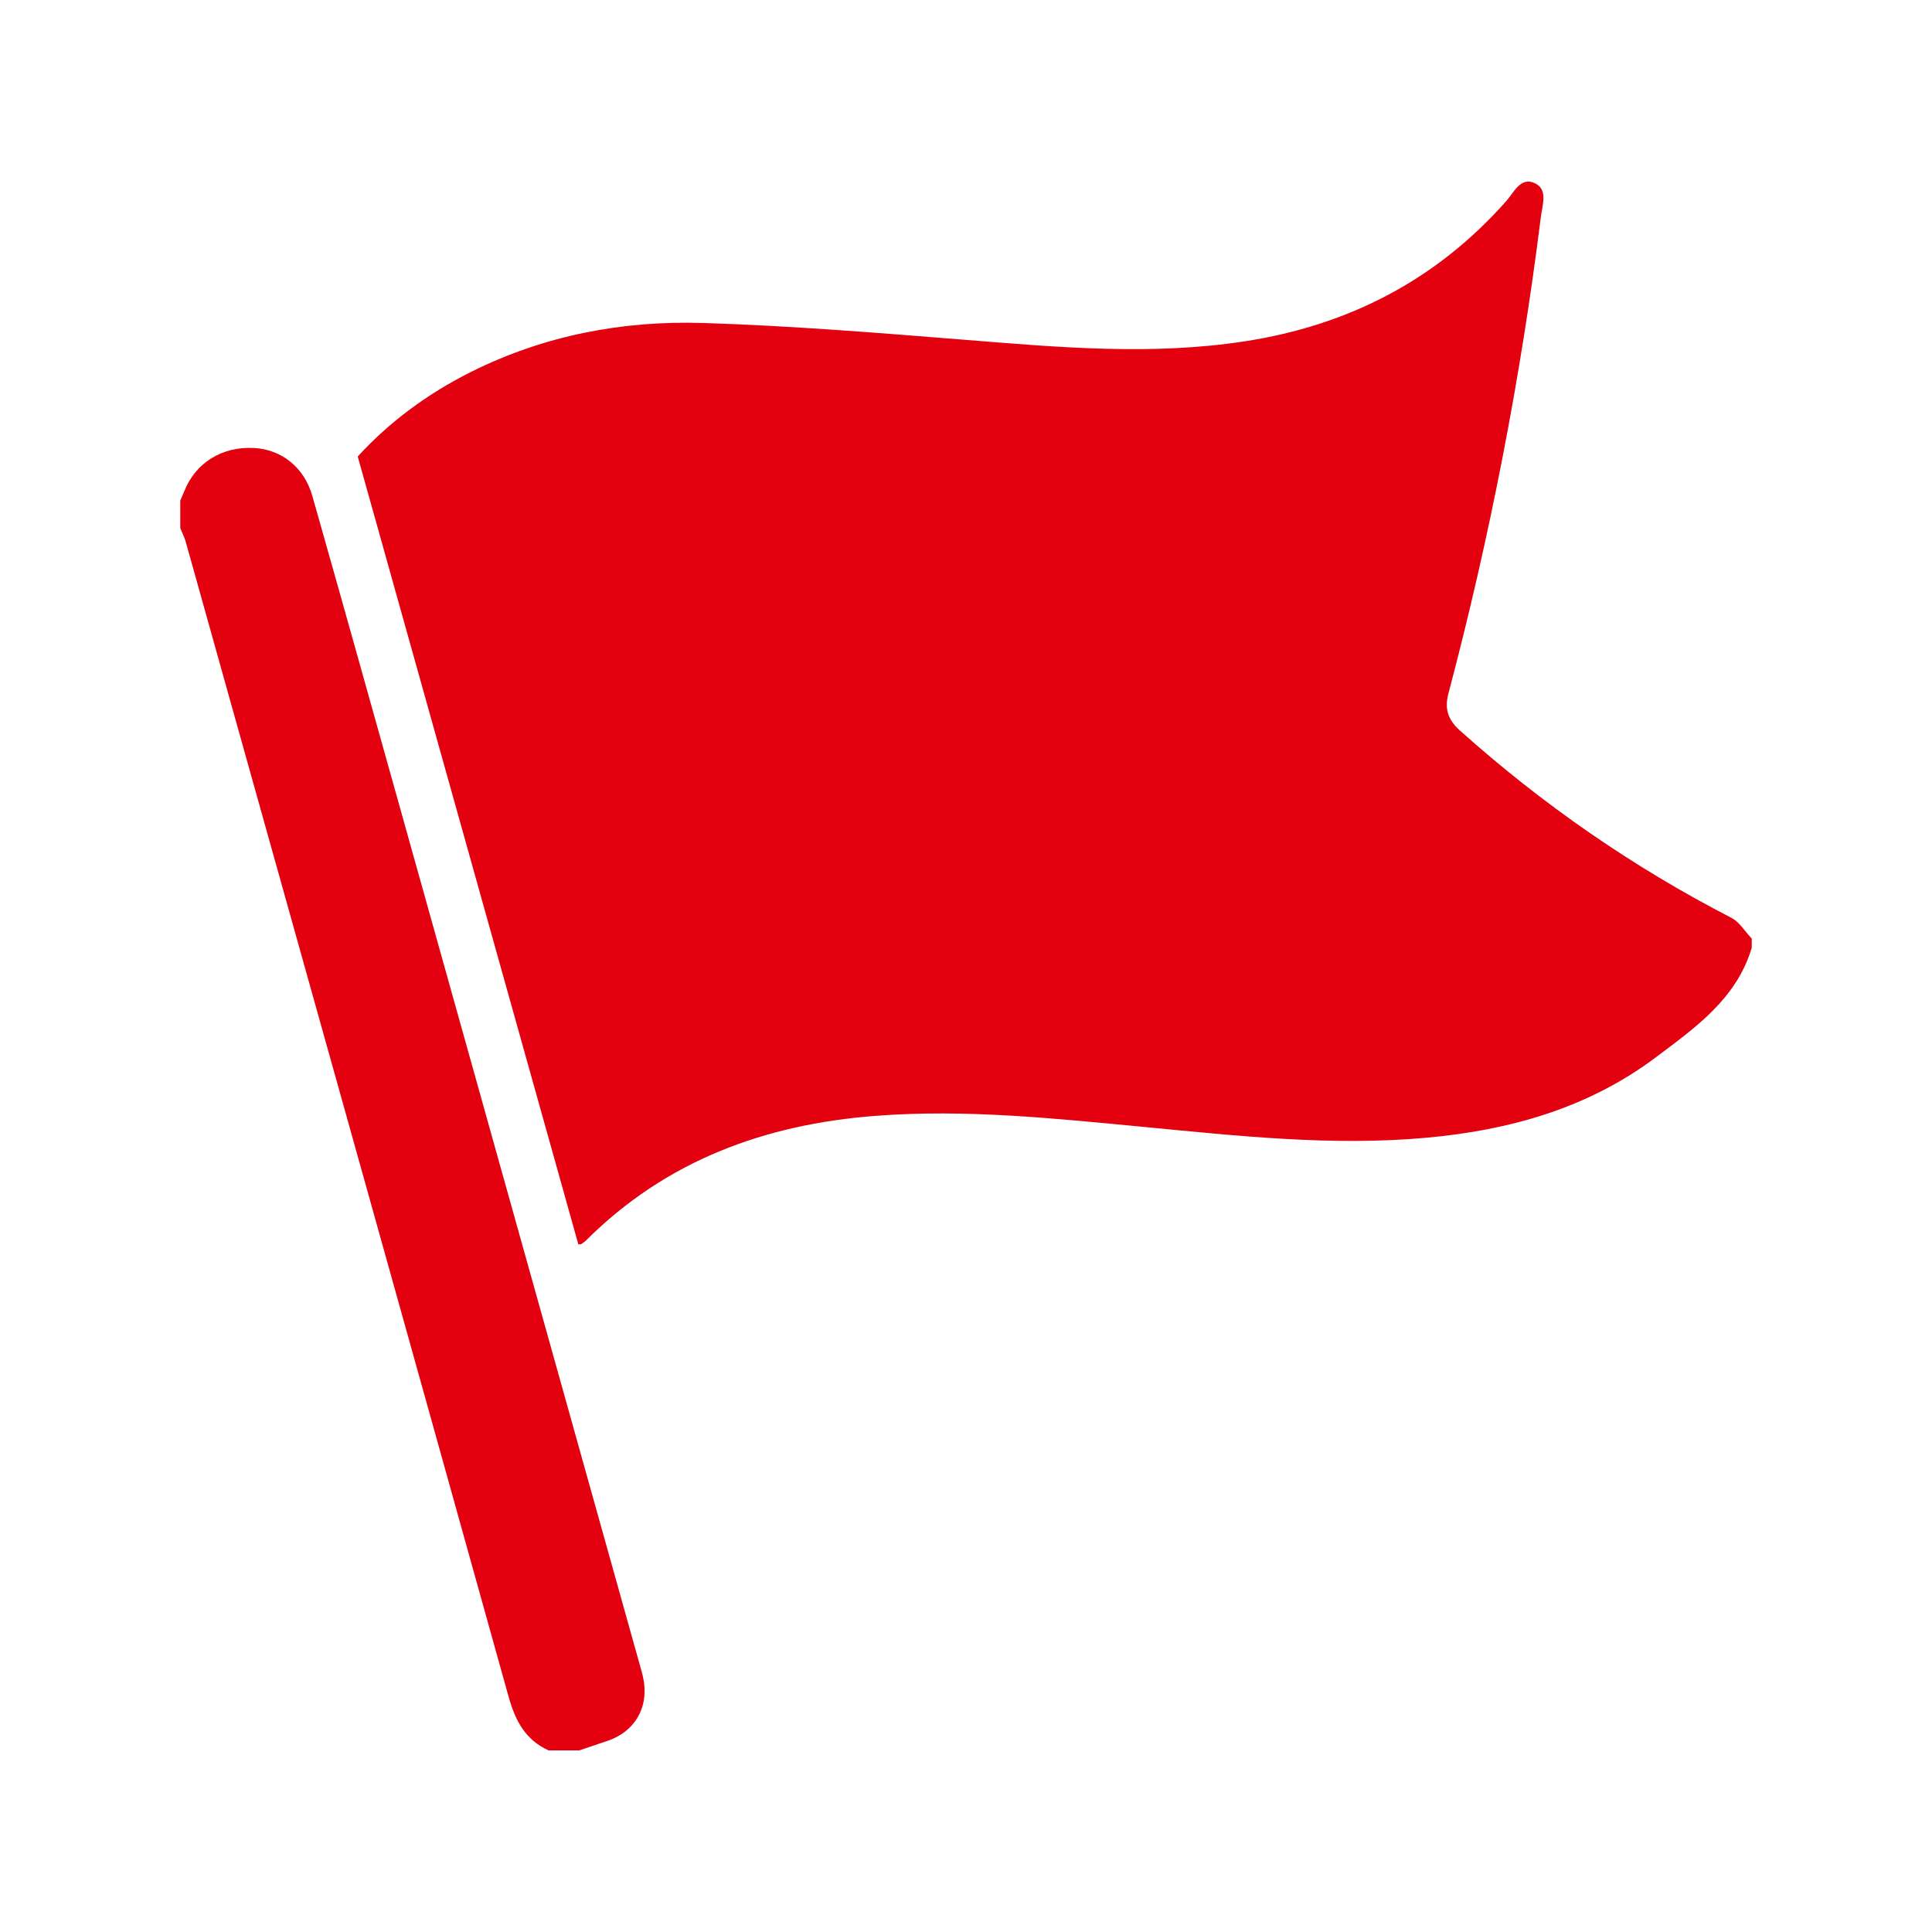 <?xml version="1.0" encoding="UTF-8"?> <svg xmlns="http://www.w3.org/2000/svg" xmlns:xlink="http://www.w3.org/1999/xlink" version="1.1" id="Ebene_1" x="0px" y="0px" viewBox="0 0 99.213 99.213" style="enable-background:new 0 0 99.213 99.213;" xml:space="preserve"> <style type="text/css"> .st0{fill:#E3000F;} </style> <g> <path class="st0" d="M89.955,48.671c-0.778,2.622-2.904,4.106-4.919,5.621 c-3.477,2.614-7.517,3.749-11.8,4.135c-4.845,0.437-9.652-0.094-14.462-0.553 c-4.601-0.439-9.197-0.93-13.834-0.571c-5.686,0.44-10.741,2.302-14.842,6.393 c-0.073,0.073-0.161,0.13-0.245,0.19c-0.017,0.012-0.047,0.006-0.154,0.015 c-3.762-13.436-7.529-26.886-11.329-40.458c1.602-1.755,3.584-3.23,5.834-4.352 c3.746-1.868,7.764-2.634,11.899-2.505c4.508,0.141,9.012,0.509,13.511,0.869 c4.768,0.382,9.527,0.807,14.299,0.074c5.335-0.82,9.85-3.148,13.441-7.209 c0.394-0.445,0.735-1.259,1.467-0.911c0.68,0.323,0.384,1.102,0.308,1.711 c-1.033,8.274-2.618,16.443-4.752,24.504c-0.203,0.766-0.023,1.339,0.585,1.883 c4.244,3.801,8.886,7.015,13.953,9.629c0.418,0.216,0.697,0.702,1.041,1.063 V48.671z"></path> <path class="st0" d="M28.171,89.887c-1.2-0.542-1.715-1.54-2.056-2.766 C20.608,67.353,15.073,47.593,9.54,27.832c-0.069-0.244-0.187-0.475-0.282-0.712 v-1.416c0.071-0.165,0.146-0.329,0.212-0.495 c0.583-1.451,1.928-2.283,3.56-2.204c1.422,0.07,2.593,0.992,3.011,2.467 c1.528,5.387,3.036,10.779,4.545,16.17c4.076,14.563,8.15,29.126,12.223,43.689 c0.099,0.353,0.211,0.705,0.262,1.065c0.197,1.386-0.536,2.549-1.859,2.995 c-0.489,0.165-0.977,0.331-1.466,0.496H28.171z"></path> </g> </svg> 